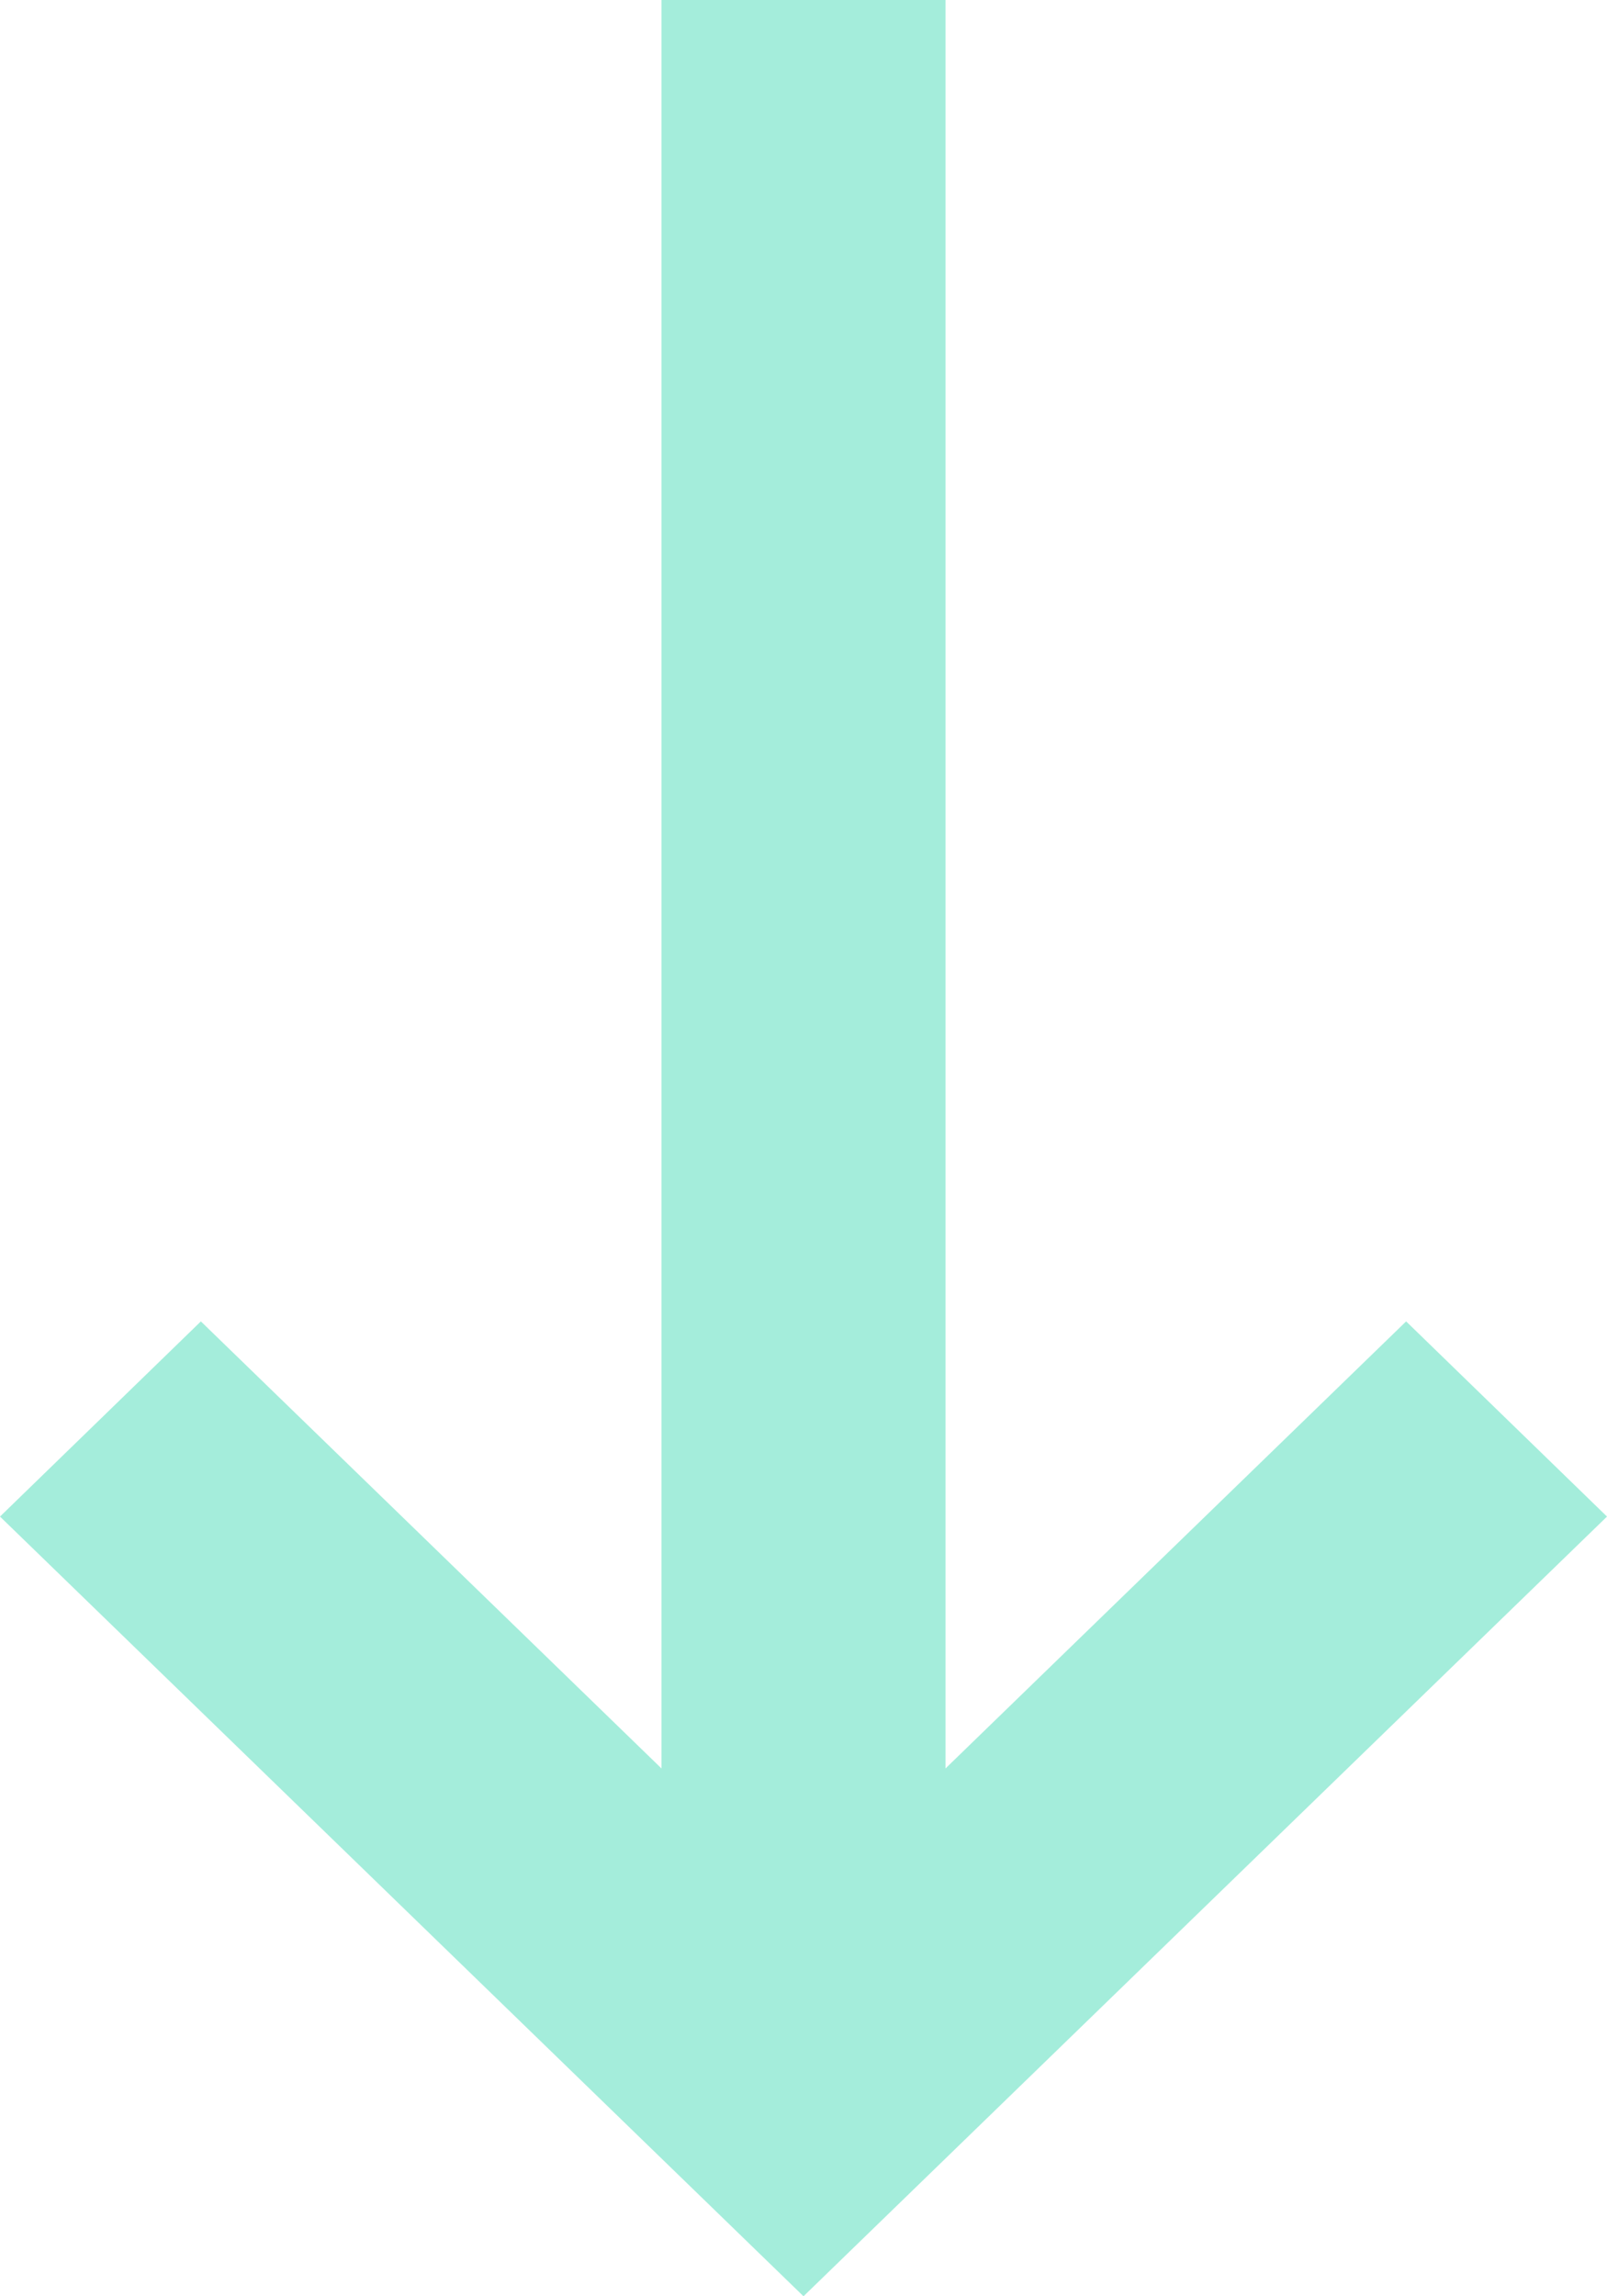 <svg width="14" height="20" viewBox="0 0 14 20" fill="none" xmlns="http://www.w3.org/2000/svg">
<path d="M5.763 0H8.237V15.403L12.25 11.509L14 13.209L7 20L0 13.209L1.75 11.509L5.763 15.403V0Z" fill="#A4EDDB"/>
</svg>
